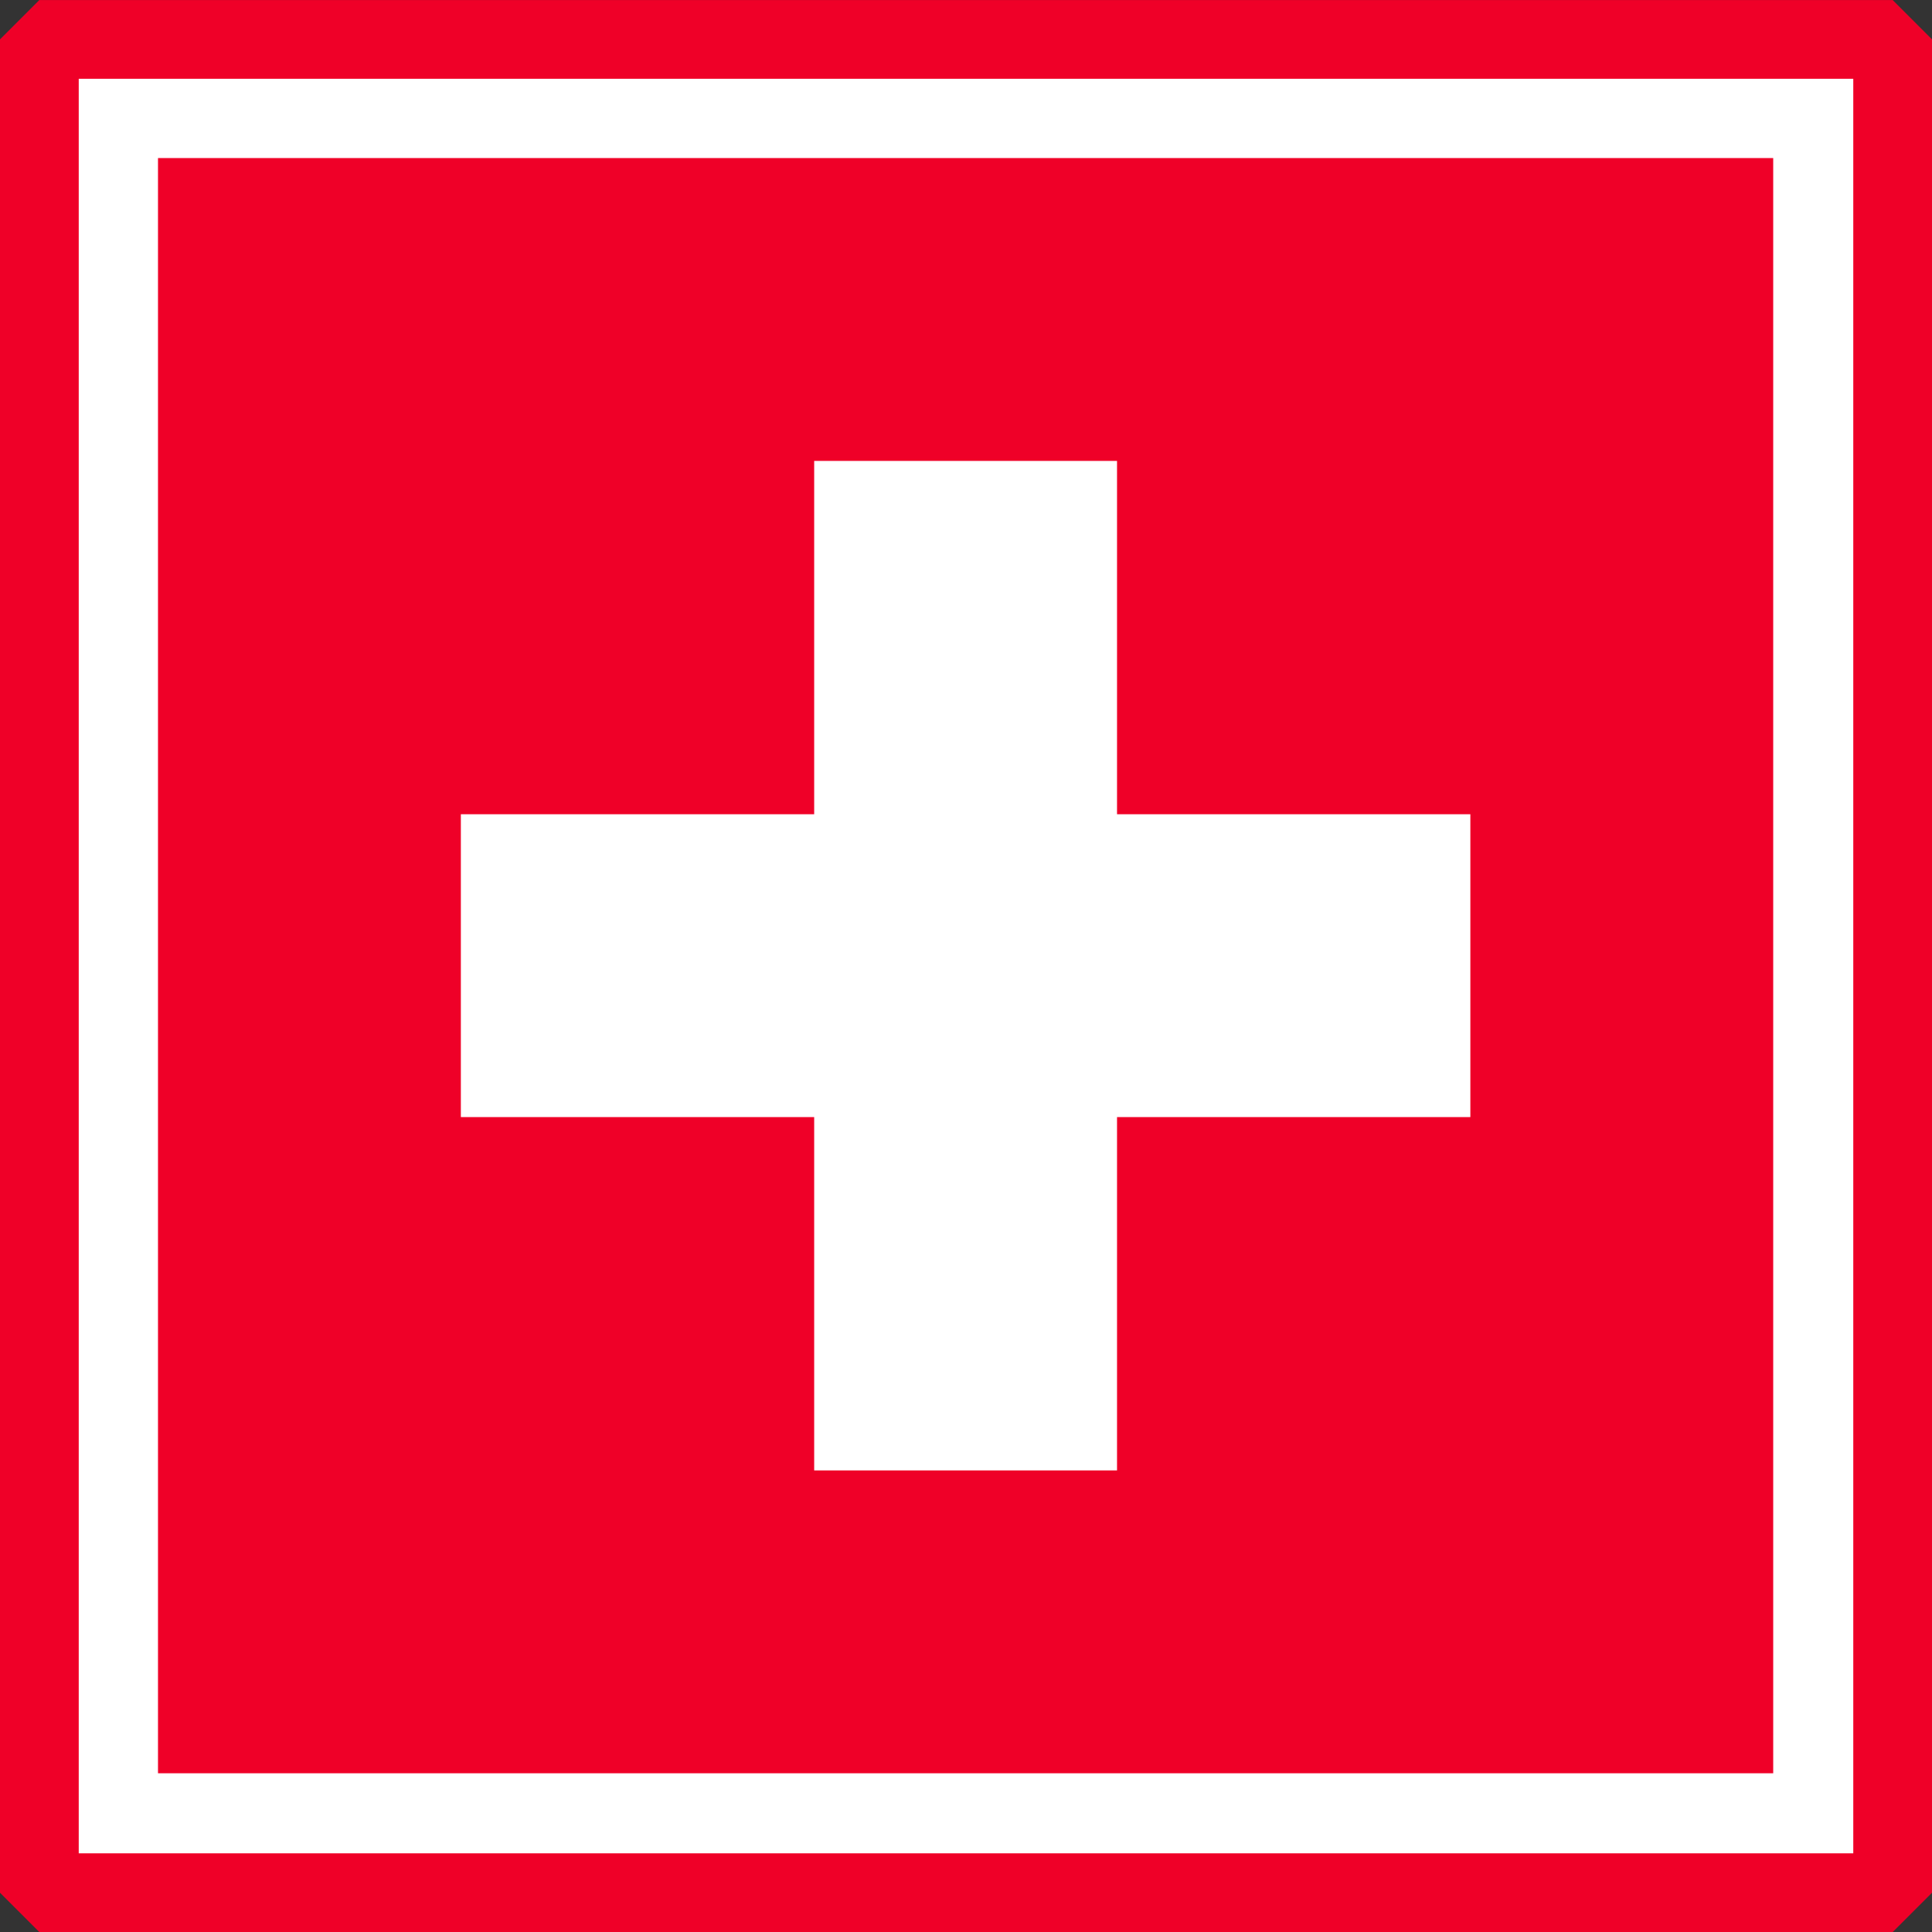 <?xml version="1.0" encoding="UTF-8" standalone="no"?>
<!-- Created with Inkscape (http://www.inkscape.org/) -->

<svg
   width="490.625"
   height="490.656"
   id="svg9729"
   version="1.1"
   inkscape:version="1.2.2 (732a01da63, 2022-12-09)"
   sodipodi:docname="CHE.svg"
   inkscape:export-filename="PNG\CHE.png"
   inkscape:export-xdpi="36"
   inkscape:export-ydpi="36"
   xmlns:inkscape="http://www.inkscape.org/namespaces/inkscape"
   xmlns:sodipodi="http://sodipodi.sourceforge.net/DTD/sodipodi-0.dtd"
   xmlns="http://www.w3.org/2000/svg"
   xmlns:svg="http://www.w3.org/2000/svg"
   xmlns:rdf="http://www.w3.org/1999/02/22-rdf-syntax-ns#"
   xmlns:cc="http://creativecommons.org/ns#"
   xmlns:dc="http://purl.org/dc/elements/1.1/">
  <rect width="100%" height="100%" fill="#333333" stroke="none"/>
  <defs
     id="defs9731" />
  <sodipodi:namedview
     id="base"
     pagecolor="#ffffff"
     bordercolor="#666666"
     borderopacity="1.0"
     inkscape:pageopacity="0.0"
     inkscape:pageshadow="2"
     inkscape:zoom="0.93959113"
     inkscape:cx="325.14143"
     inkscape:cy="270.8625"
     inkscape:document-units="px"
     inkscape:current-layer="layer1"
     showgrid="false"
     fit-margin-top="0"
     fit-margin-left="0"
     fit-margin-right="0"
     fit-margin-bottom="0"
     inkscape:window-width="1366"
     inkscape:window-height="706"
     inkscape:window-x="-8"
     inkscape:window-y="-8"
     inkscape:window-maximized="1"
     inkscape:showpageshadow="2"
     inkscape:pagecheckerboard="0"
     inkscape:deskcolor="#d1d1d1" />
  <g
     inkscape:label="Layer 1"
     inkscape:groupmode="layer"
     id="layer1"
     transform="translate(63.469,-161.094)">
    <path
       id="path6076-1-29-0-0"
       d="M -55.15,169.41 H 418.838 V 643.434 H -55.15 Z"
       style="fill:#ffffff;fill-opacity:1;fill-rule:nonzero;stroke:none"
       inkscape:connector-curvature="0" />
    <rect
       style="color:#000000;fill:#ffffff;fill-opacity:1;fill-rule:nonzero;stroke:#ff00ff;stroke-width:3;marker:none;visibility:visible;display:inline;overflow:visible;enable-background:accumulate;stroke-miterlimit:4;stroke-dasharray:12,6,3,6;stroke-dashoffset:0"
       id="rect9727"
       width="474"
       height="474"
       x="-55.156"
       y="169.422" />
    <g
       id="g8362"
       transform="translate(-162.156,-149.94)">
      <g
         transform="matrix(12.818,0,0,12.818,138.811,351.173)"
         id="g8358">
        <path
           style="fill:#ef0028;fill-opacity:1"
           inkscape:connector-curvature="0"
           d="M 0,0 H 32 V 32 H 0 z"
           id="path8348" />
        <path
           style="fill:#ffffff"
           inkscape:connector-curvature="0"
           d="m 13,6 h 6 v 7 h 7 v 6 h -7 v 7 H 13 V 19 H 6 v -6 h 7 z"
           id="path8350" />
      </g>
      <g
         transform="translate(-55.954,0.675)"
         id="g3972-1-6">
        <rect
           style="color:#000000;fill:none;stroke:#ef0028;stroke-width:20;stroke-linecap:round;stroke-linejoin:bevel;stroke-miterlimit:4;stroke-opacity:1;stroke-dasharray:none;stroke-dashoffset:0;marker:none;visibility:visible;display:inline;overflow:visible;enable-background:accumulate"
           id="rect3757-0-4-4-5"
           width="470.639"
           height="470.639"
           x="164.635"
           y="320.367" />
      </g>
    </g>
  </g>
</svg>
